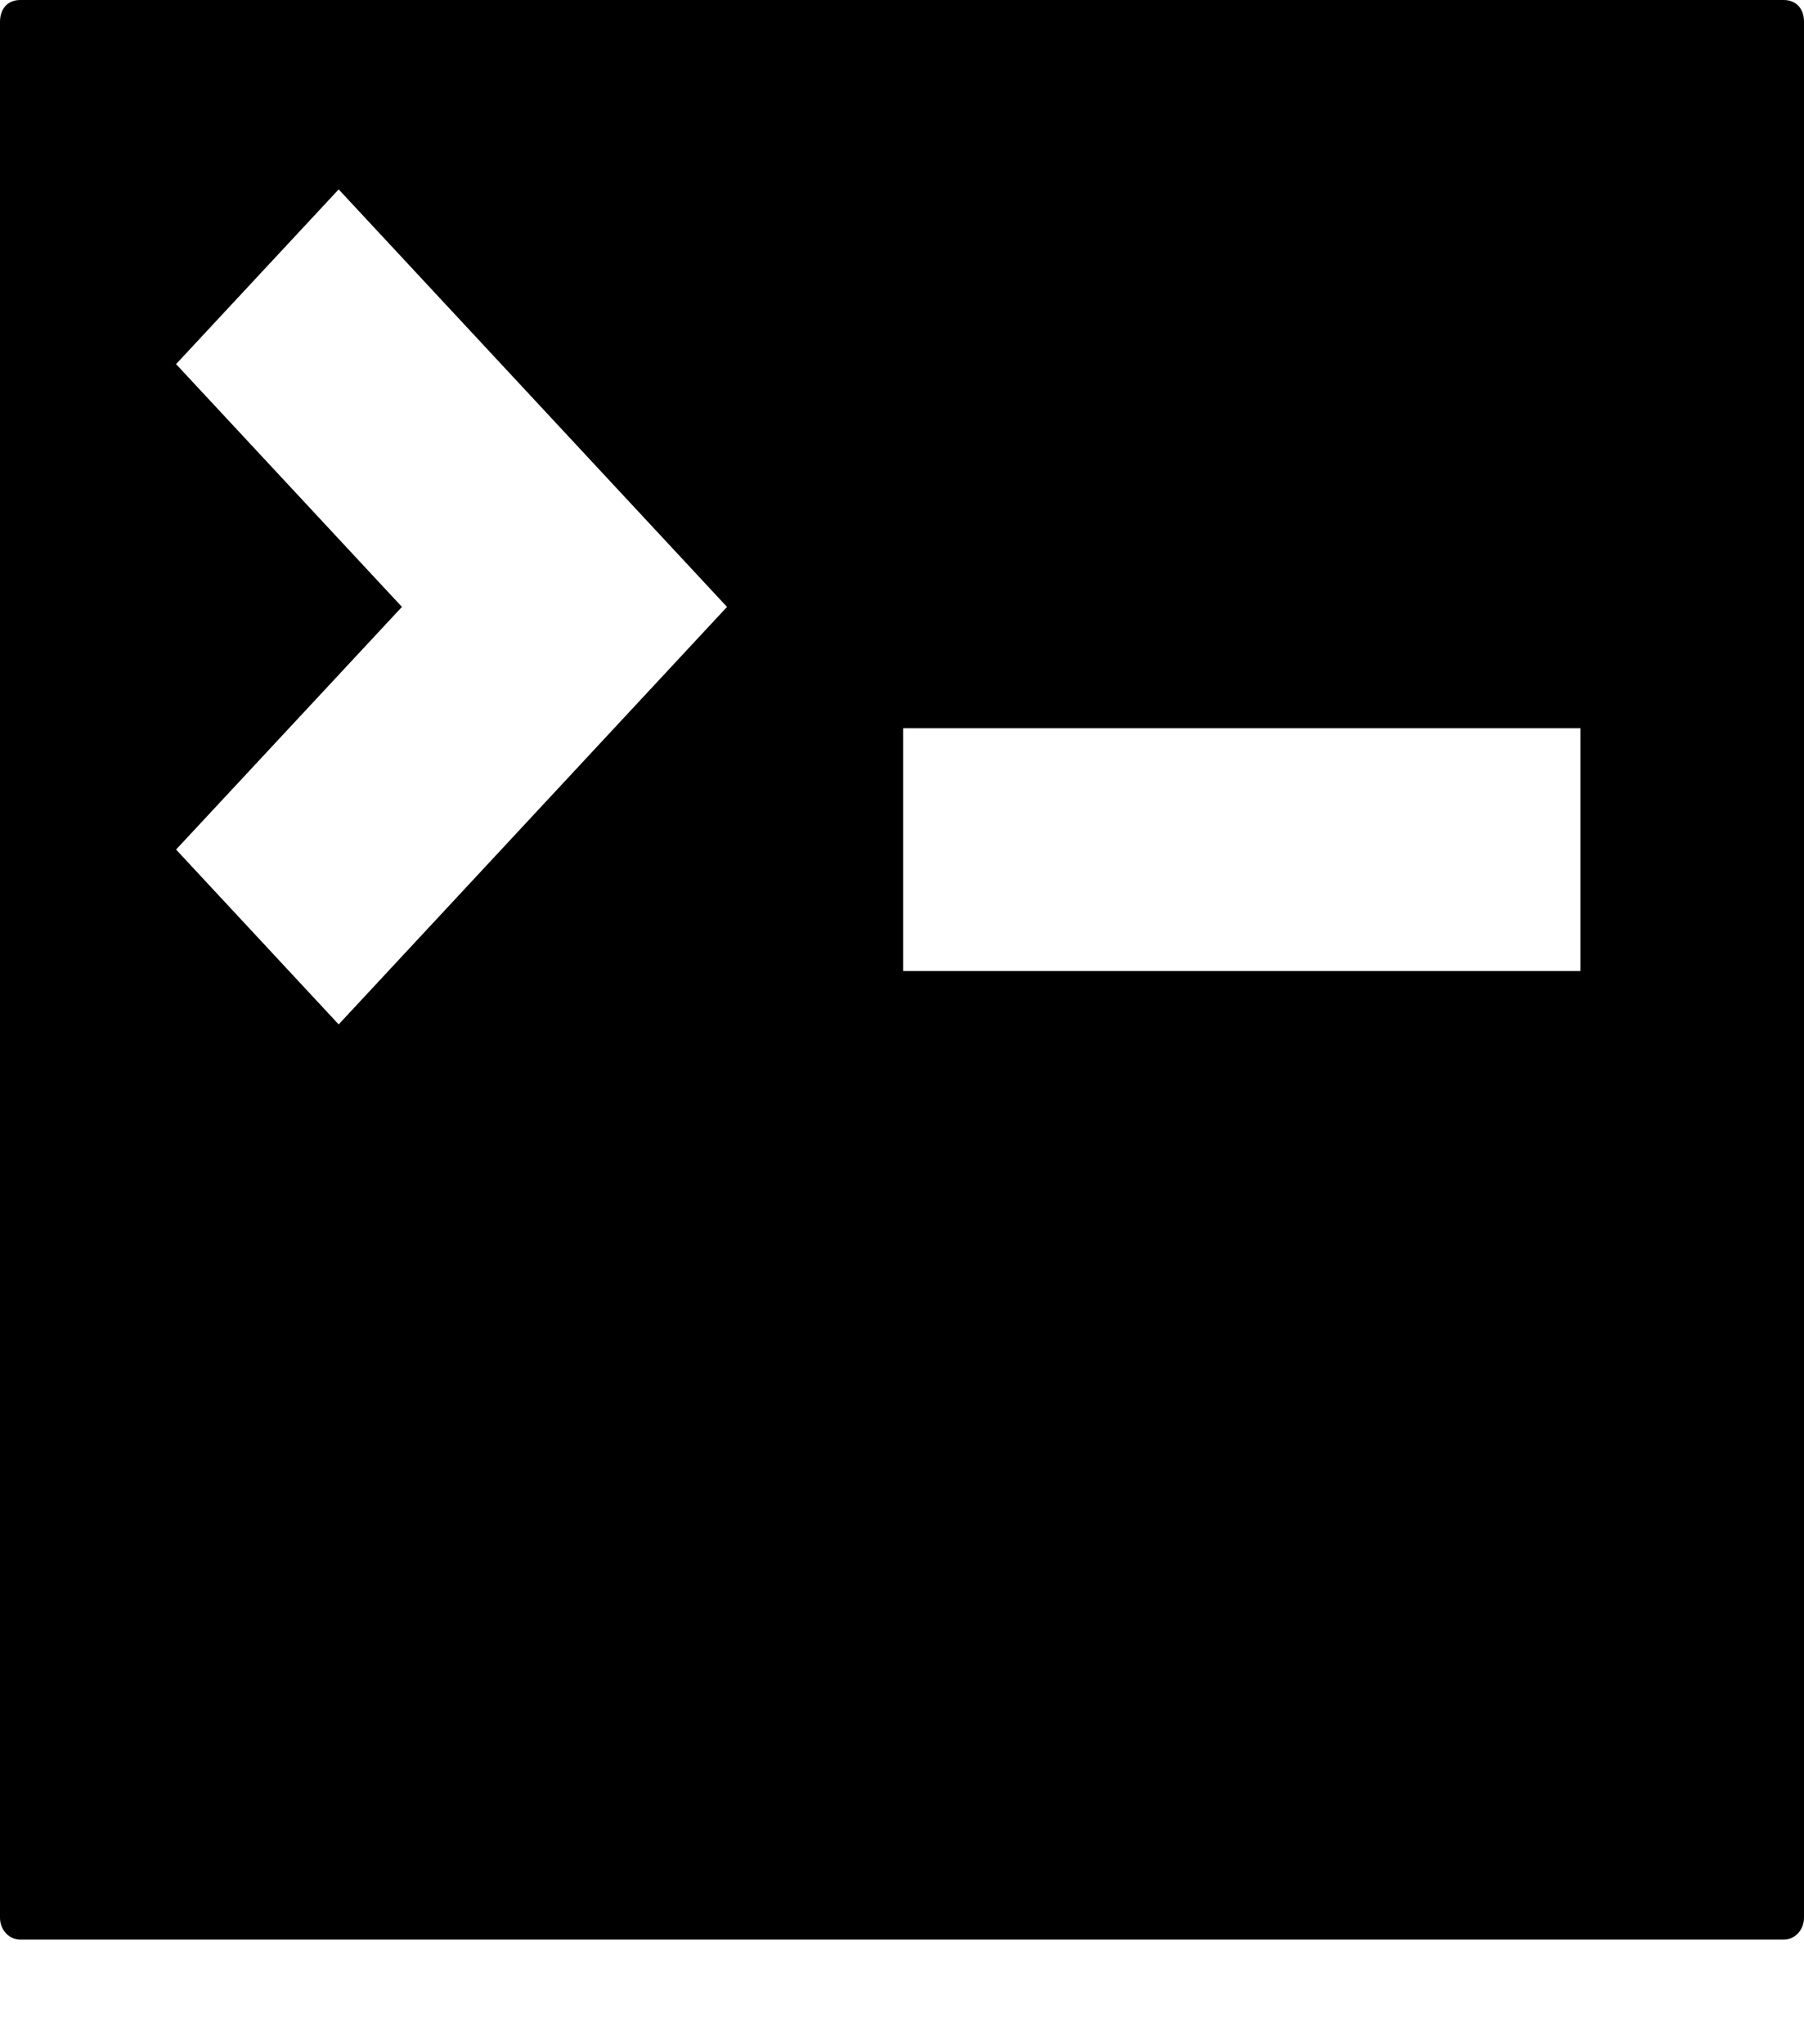 <svg width="15" height="17" viewBox="0 0 15 17" fill="none" xmlns="http://www.w3.org/2000/svg">
<g id="&#240;&#159;&#166;&#134; icon &#34;terminal&#34;">
<path id="Vector" d="M0.169 0C0.056 0 0 0.081 0 0.182V15.948C0 16.049 0.075 16.13 0.169 16.13H14.831C14.925 16.13 15 16.049 15 15.948V0.182C15 0.061 14.925 0 14.831 0L0.169 0ZM2.816 1.575L6.045 5.047L2.816 8.519L1.464 7.065L3.342 5.047L1.464 3.028L2.816 1.575ZM7.509 6.056H13.141V8.075H7.509V6.056Z" fill="black"/>
</g>
</svg>
